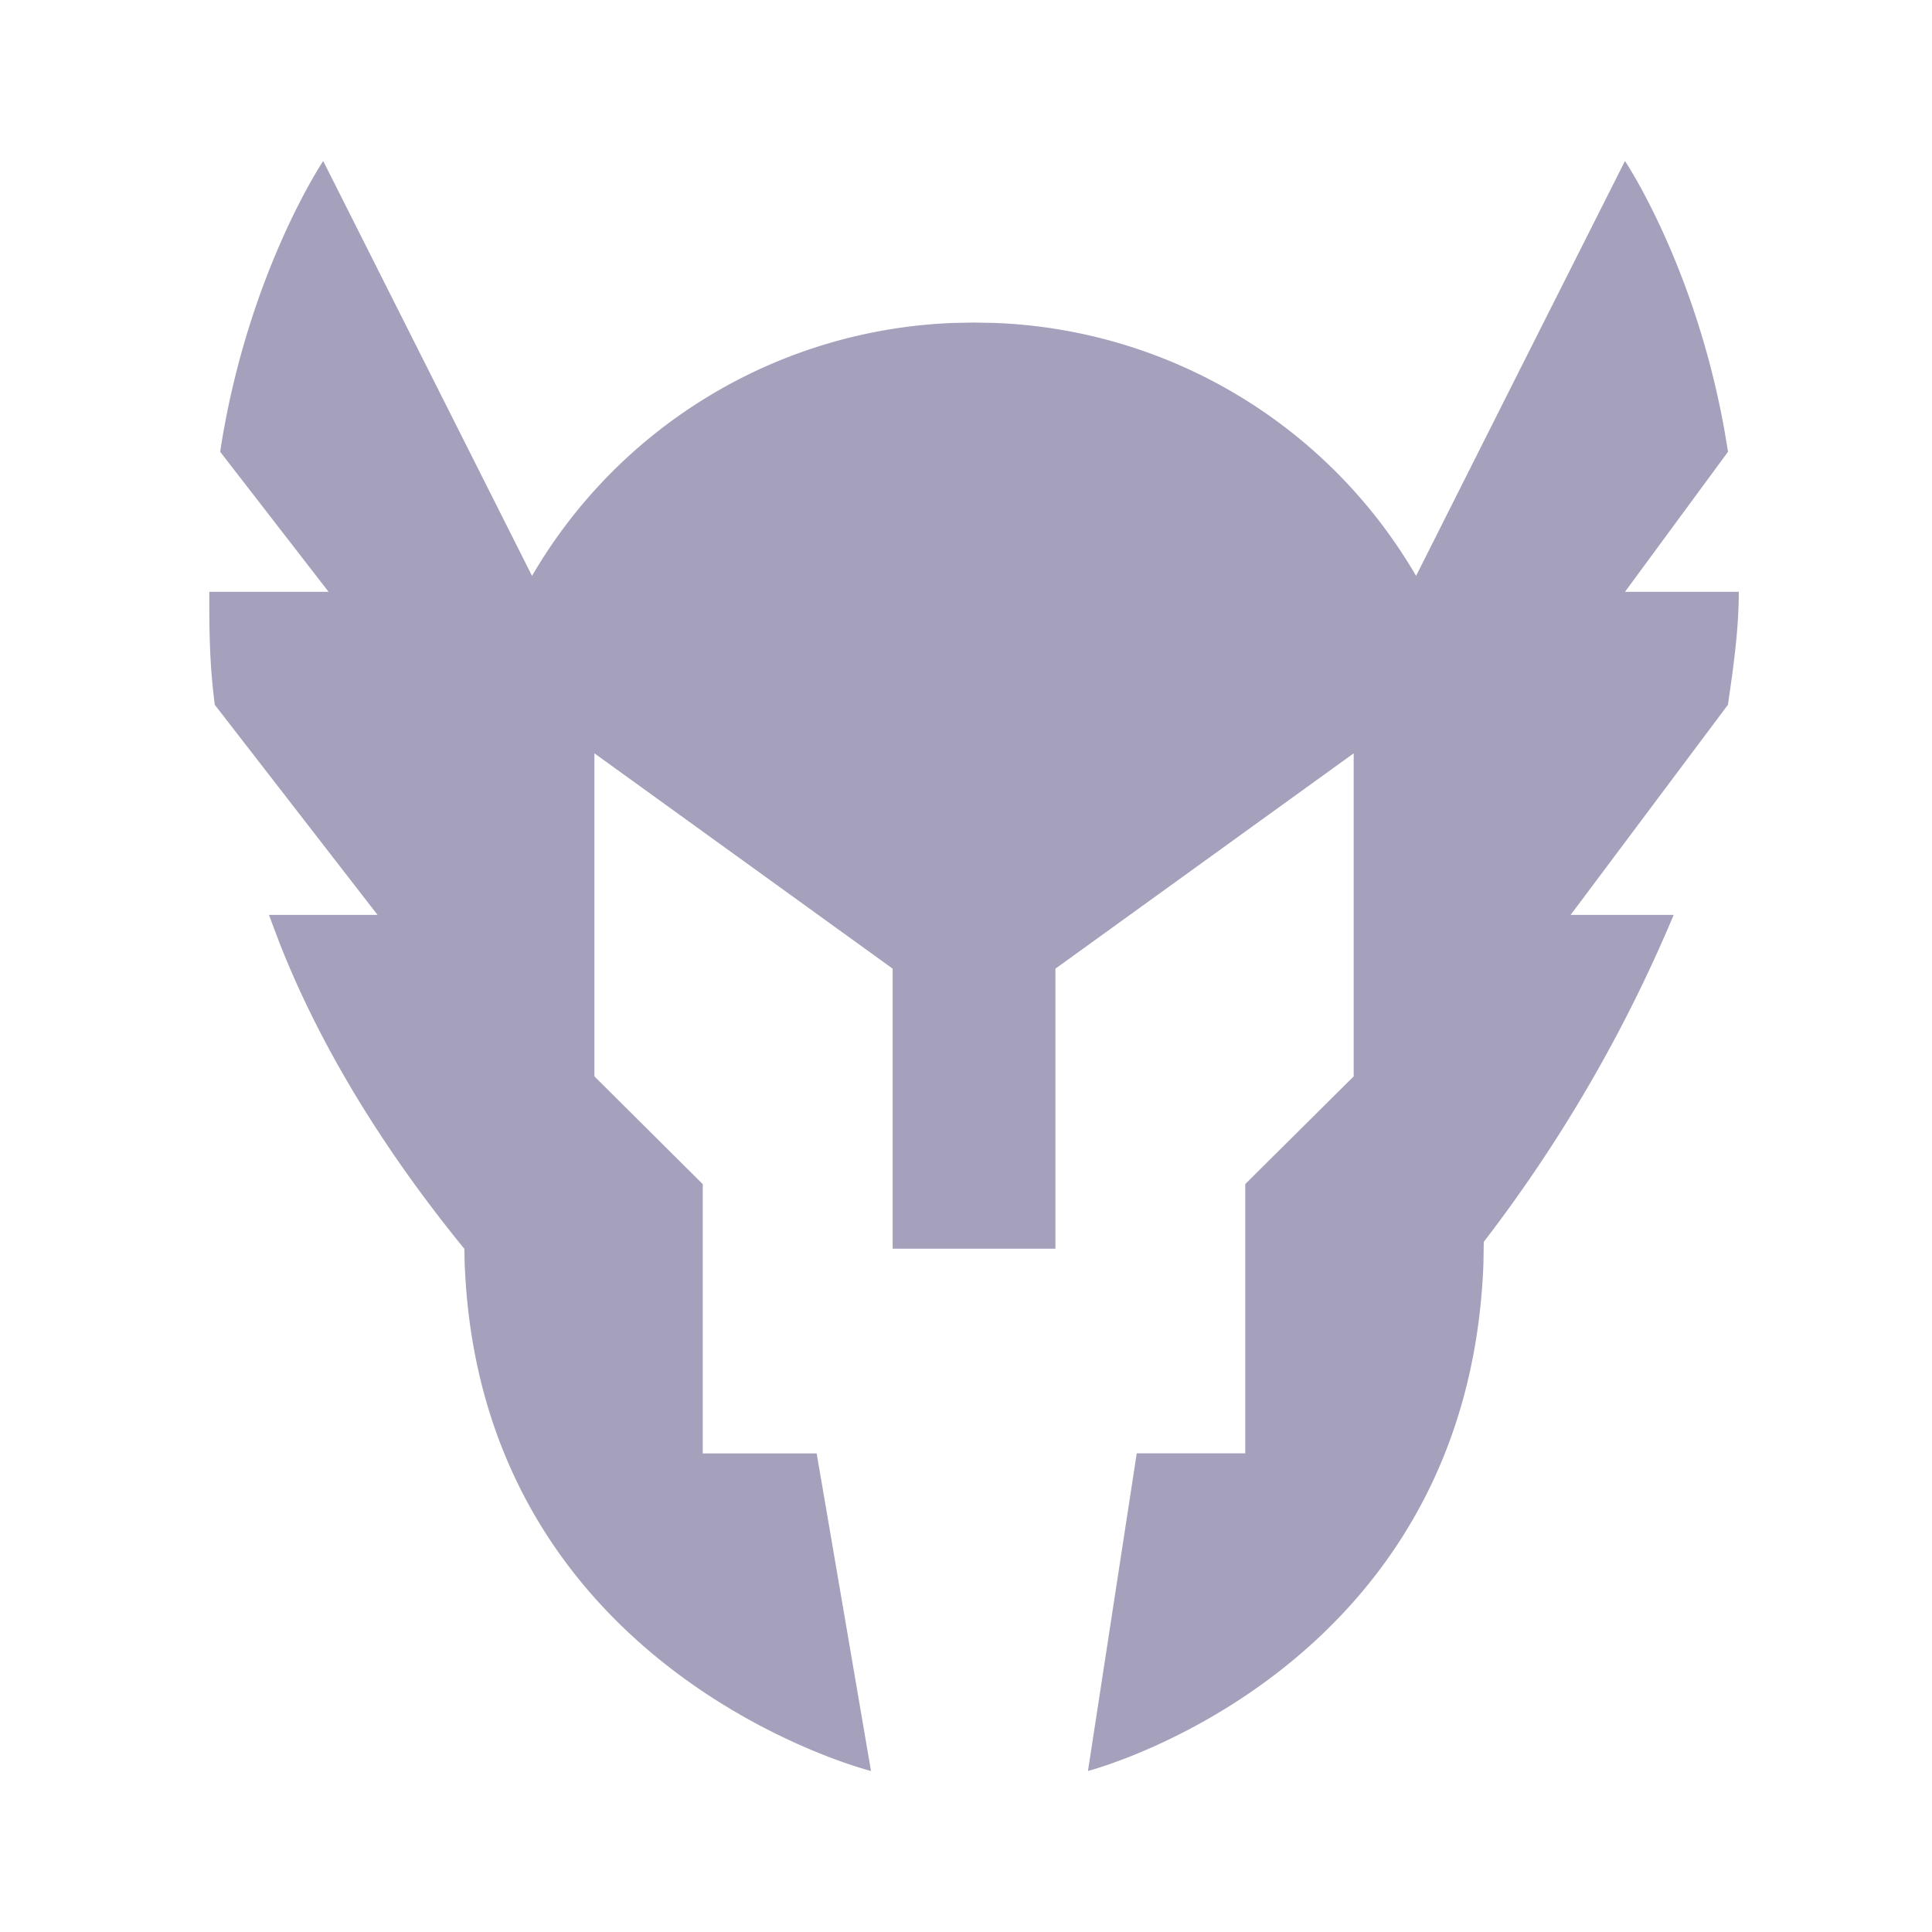 <svg xmlns="http://www.w3.org/2000/svg" height="24" width="24" viewBox="0 0 24 24" class="card-type-imagestyles__Image-xzyzdp-0 EzAkp card-type-selectorstyles__CardTypeImageStyled-hf9r3e-2 dDHzPQ"><path d="M17.59 7.154L20.186 2s.875 1.303 1.24 3.37l.04.242-1.28 1.74H21.6c0 .35-.038.702-.085 1.053l-.05.35-1.954 2.61h1.28a18.205 18.205 0 01-2.425 4.147l.066-.089-.004.265c-.182 4.989-4.726 6.262-4.908 6.31l-.005.002.606-3.946h1.348v-3.345l1.347-1.338V9.358l-3.705 2.675v3.479h-2.022v-3.479L7.384 9.358v4.013L8.73 14.71v3.345h1.415L10.82 22s-4.857-1.222-5.048-6.312l-.004-.196-.001.02c-1.05-1.288-1.817-2.576-2.3-3.812l-.126-.335H4.69l-2.022-2.61C2.6 8.222 2.6 7.82 2.6 7.352h1.482L2.735 5.612C3.072 3.405 4.015 2 4.015 2l2.594 5.154a6.33 6.33 0 015.258-3.143l.233-.004.233.004a6.33 6.33 0 015.258 3.143L20.185 2z" fill="#a5a0bb" fill-rule="nonzero"/></svg>